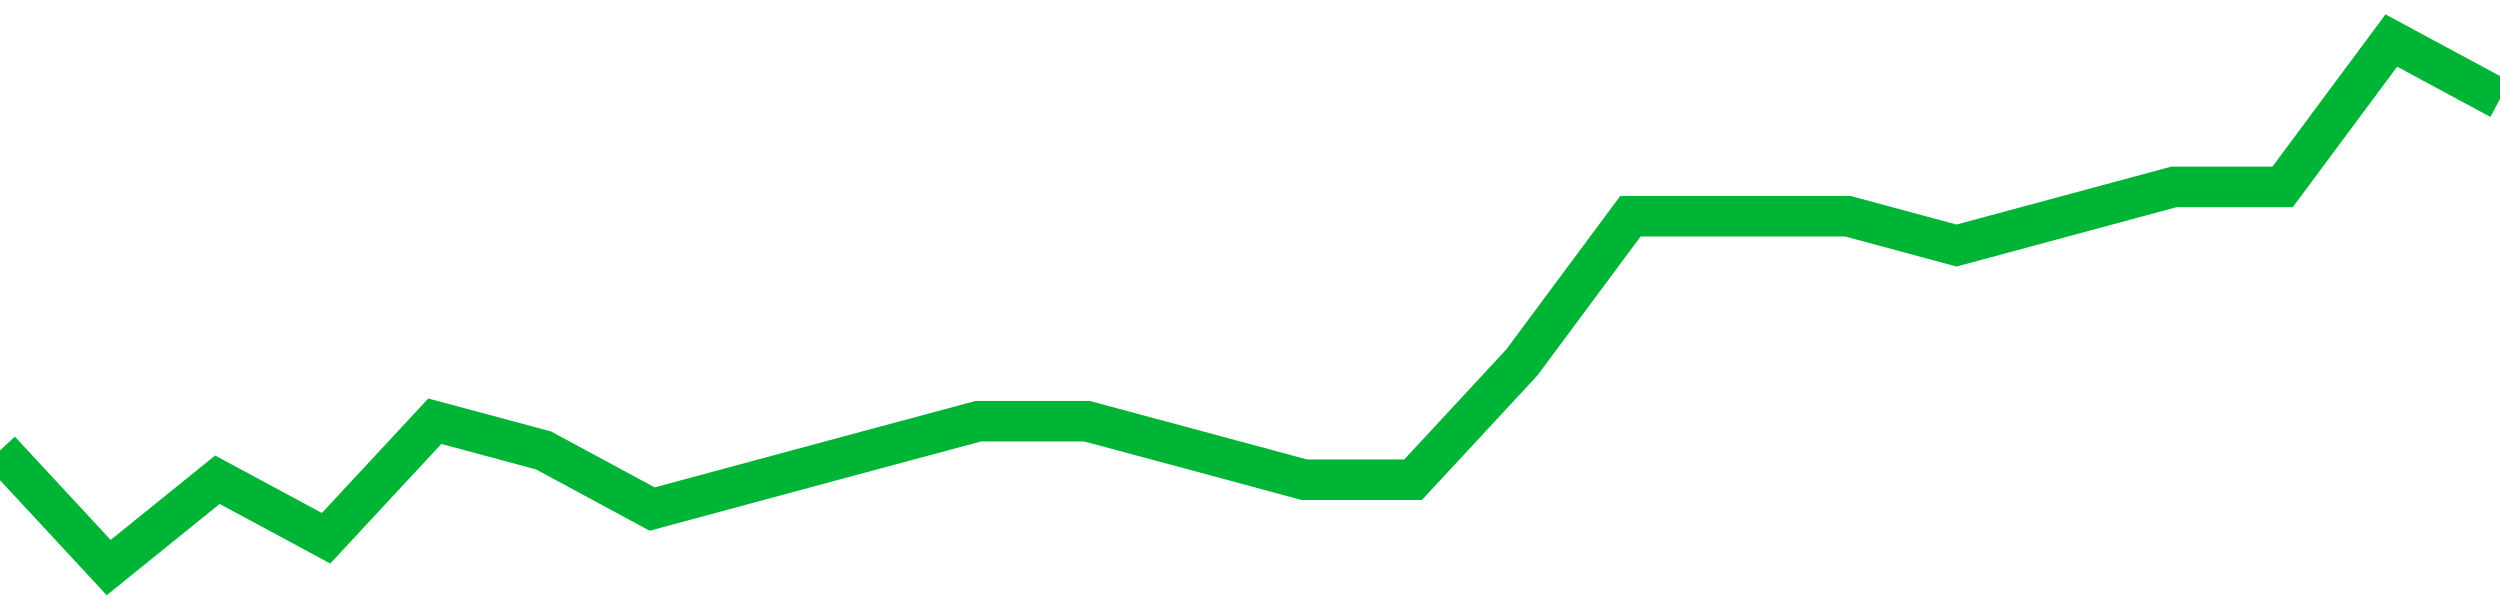 <!-- Generated with https://github.com/jxxe/sparkline/ --><svg viewBox="0 0 185 45" class="sparkline" xmlns="http://www.w3.org/2000/svg"><path class="sparkline--fill" d="M 0 33.33 L 0 33.33 L 8.043 42 L 16.087 35.5 L 24.13 39.83 L 32.174 31.17 L 40.217 33.33 L 48.261 37.67 L 56.304 35.5 L 64.348 33.33 L 72.391 31.17 L 80.435 31.17 L 88.478 33.33 L 96.522 35.5 L 104.565 35.5 L 112.609 26.83 L 120.652 16 L 128.696 16 L 136.739 16 L 144.783 18.17 L 152.826 16 L 160.87 13.83 L 168.913 13.83 L 176.957 3 L 185 7.33 V 45 L 0 45 Z" stroke="none" fill="none" ></path><path class="sparkline--line" d="M 0 33.33 L 0 33.33 L 8.043 42 L 16.087 35.5 L 24.13 39.83 L 32.174 31.17 L 40.217 33.33 L 48.261 37.67 L 56.304 35.5 L 64.348 33.33 L 72.391 31.17 L 80.435 31.17 L 88.478 33.33 L 96.522 35.5 L 104.565 35.5 L 112.609 26.83 L 120.652 16 L 128.696 16 L 136.739 16 L 144.783 18.17 L 152.826 16 L 160.87 13.83 L 168.913 13.83 L 176.957 3 L 185 7.33" fill="none" stroke-width="3" stroke="#00B436" ></path></svg>